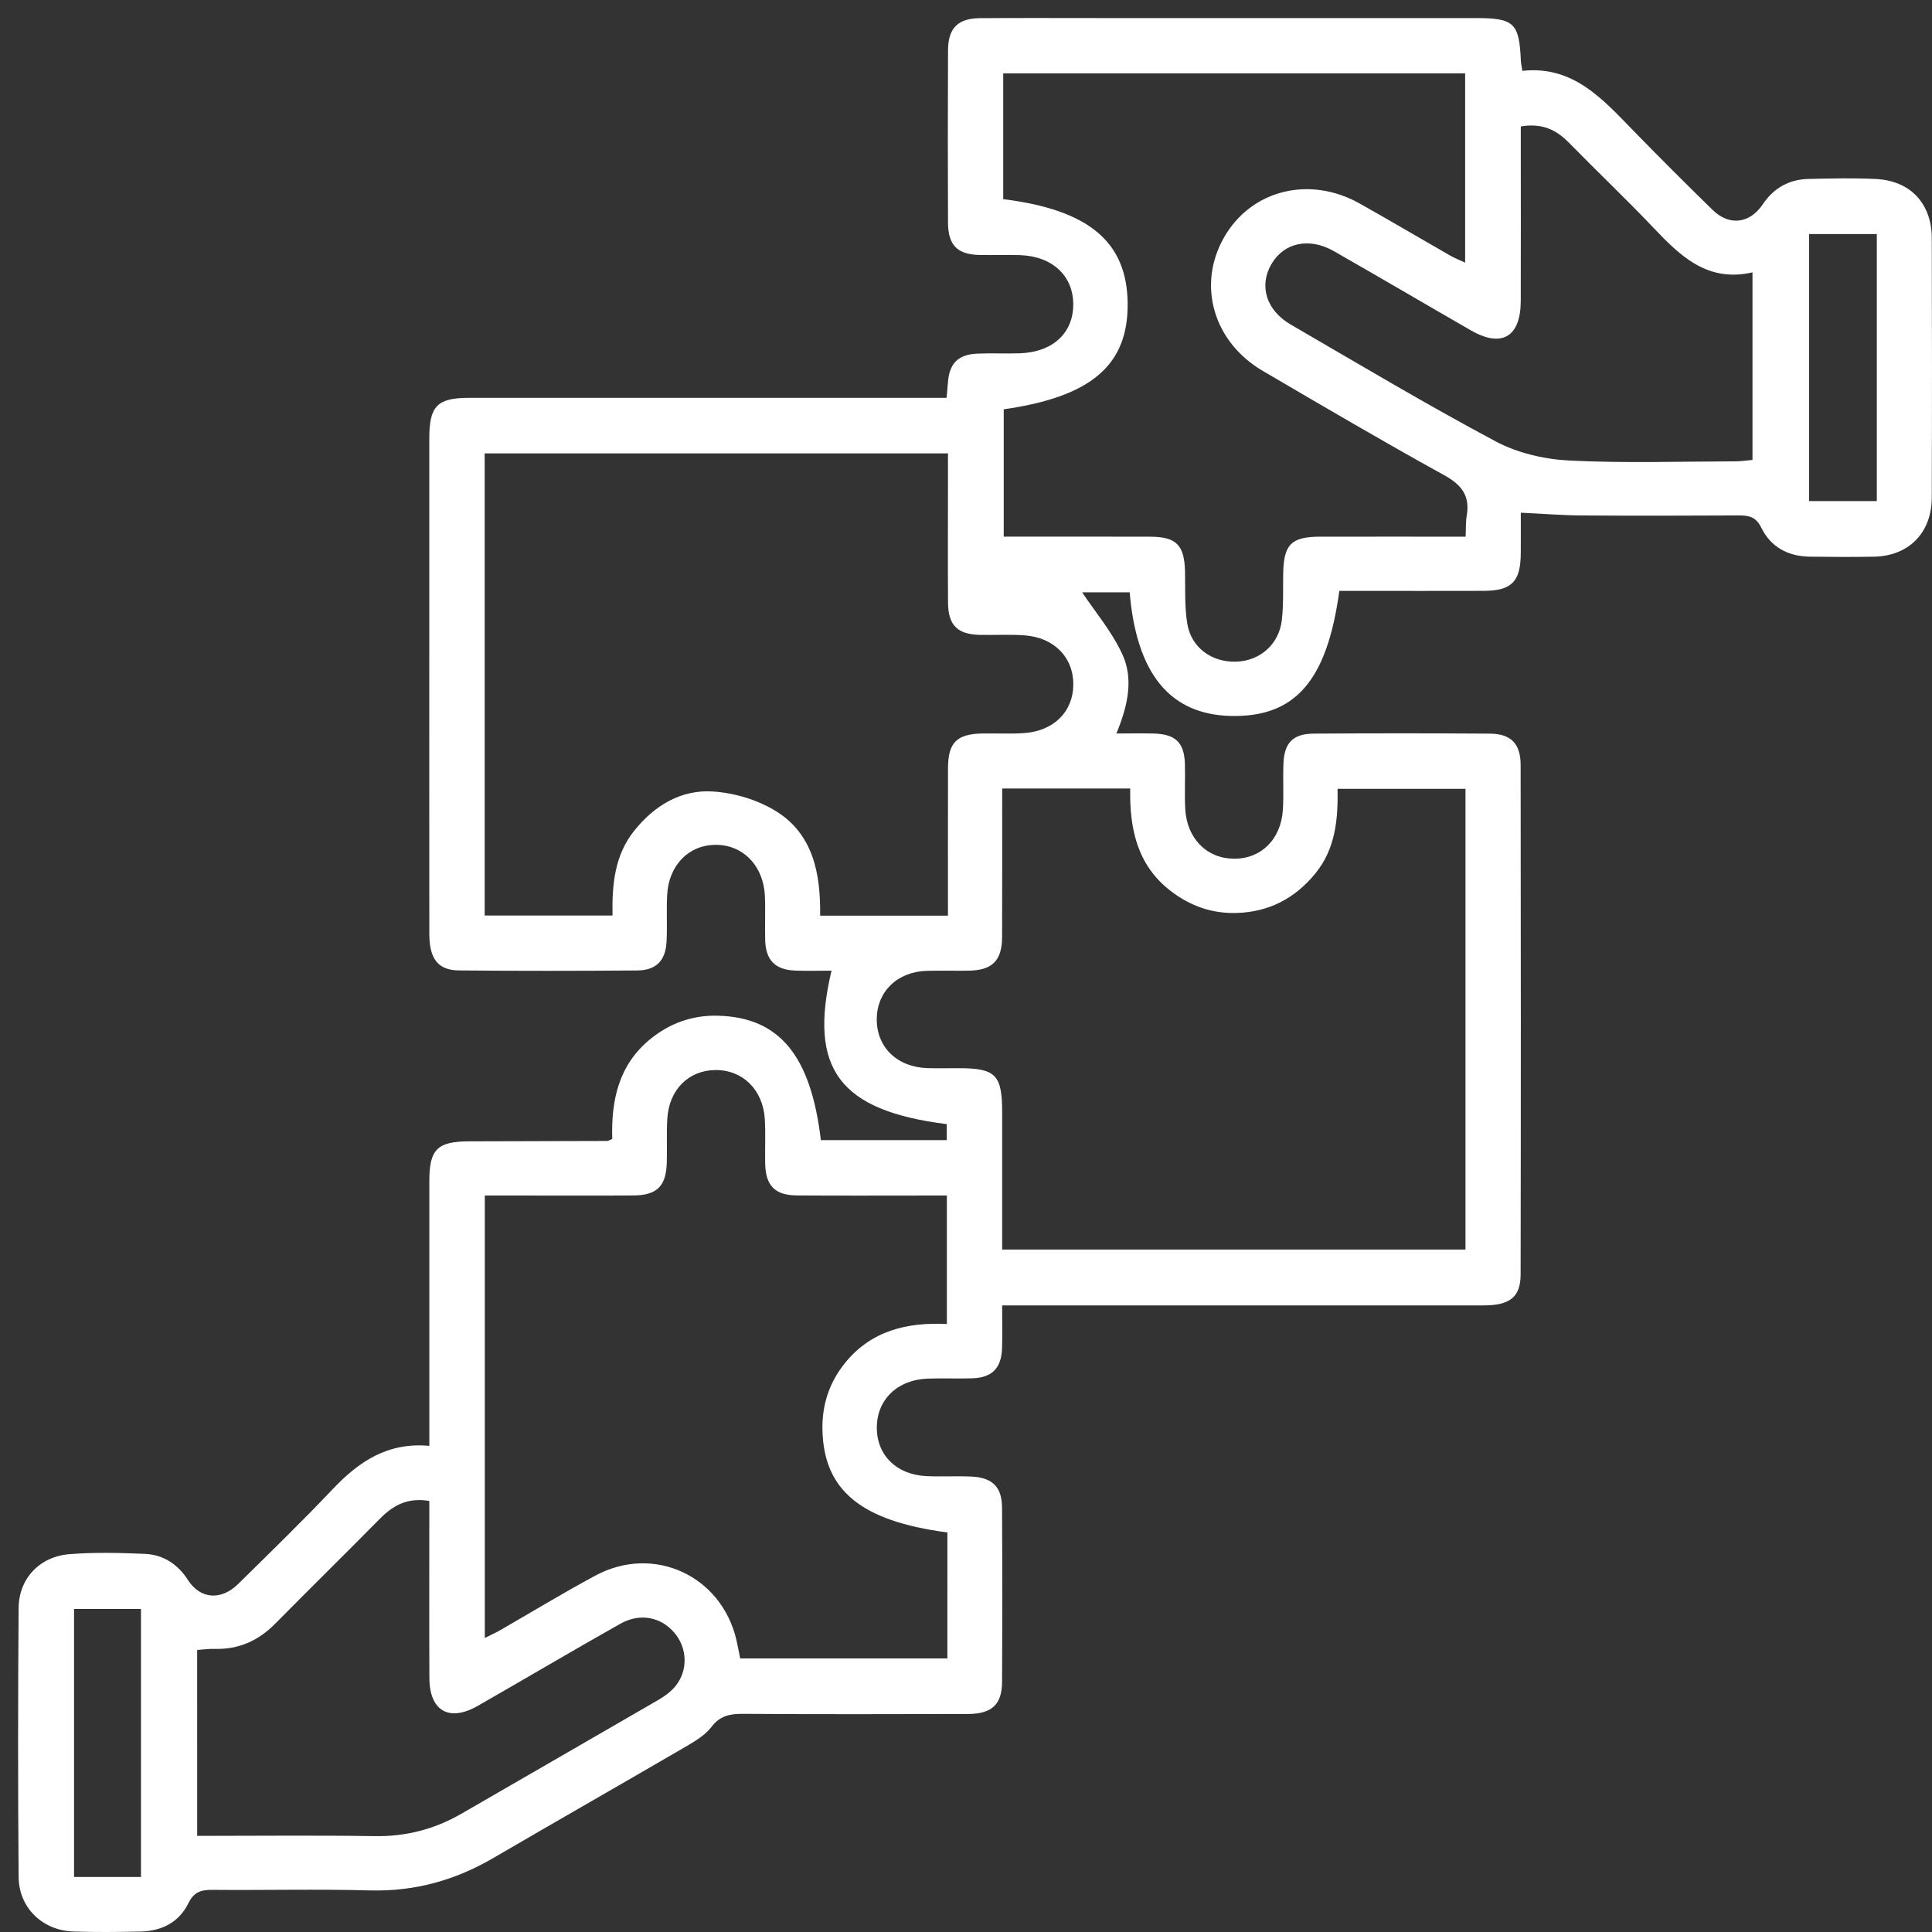 <?xml version="1.0" encoding="utf-8"?>
<!-- Generator: Adobe Illustrator 16.0.0, SVG Export Plug-In . SVG Version: 6.00 Build 0)  -->
<!DOCTYPE svg PUBLIC "-//W3C//DTD SVG 1.1//EN" "http://www.w3.org/Graphics/SVG/1.1/DTD/svg11.dtd">
<svg version="1.1" id="Layer_1" xmlns="http://www.w3.org/2000/svg" xmlns:xlink="http://www.w3.org/1999/xlink" x="0px" y="0px"
	 width="125px" height="125px" viewBox="0 0 125 125" enable-background="new 0 0 125 125" xml:space="preserve">
<rect x="0" y="0" width="125" height="125" fill="#333333" stroke="none"/>
<path fill-rule="evenodd" clip-rule="evenodd" fill="#FFFFFF" d="M39.613,73.692c-0.076-2.452,0.389-4.776,2.461-6.463
	c1.282-1.044,2.755-1.56,4.403-1.512c3.956,0.116,5.984,2.57,6.633,8.051c2.685,0,5.378,0,8.145,0c0-0.36,0-0.702,0-1.037
	c-6.921-0.868-8.968-3.559-7.455-9.93c-0.805,0-1.581,0.025-2.355-0.005c-1.282-0.048-1.897-0.667-1.937-1.949
	c-0.029-0.959,0.023-1.923-0.02-2.881c-0.089-1.963-1.436-3.328-3.212-3.305c-1.739,0.022-3.014,1.332-3.112,3.257
	c-0.052,1,0.014,2.006-0.038,3.006c-0.064,1.229-0.671,1.856-1.896,1.865c-3.843,0.03-7.685,0.034-11.527-0.002
	c-1.365-0.012-1.924-0.749-1.926-2.363c-0.006-7.016-0.002-14.033-0.002-21.05c0-3.675-0.002-7.351,0-11.025
	c0.002-2.08,0.522-2.608,2.57-2.609c9.815-0.002,19.63-0.001,29.445-0.001c0.455,0,0.91,0,1.454,0
	c0.034-0.375,0.063-0.688,0.088-1.002c0.096-1.23,0.653-1.8,1.902-1.857c0.918-0.042,1.838,0.011,2.756-0.022
	c2.127-0.078,3.451-1.307,3.45-3.167c-0.001-1.85-1.362-3.118-3.448-3.184c-0.877-0.027-1.754,0.01-2.632-0.011
	c-1.422-0.032-2.019-0.635-2.024-2.101c-0.015-3.717-0.016-7.435,0.002-11.152c0.006-1.427,0.645-2.058,2.074-2.068
	c2.673-0.02,5.346-0.006,8.02-0.006c8.019,0,16.037,0,24.056,0c2.478,0,2.809,0.317,2.912,2.771
	c0.008,0.163,0.047,0.325,0.096,0.645c3.312-0.366,5.231,1.868,7.255,3.943c1.662,1.705,3.348,3.386,5.05,5.05
	c1.089,1.065,2.411,0.89,3.249-0.359c0.699-1.041,1.69-1.611,2.942-1.64c1.46-0.034,2.926-0.07,4.385,0.003
	c2.225,0.112,3.602,1.583,3.609,3.826c0.018,5.597,0.019,11.193-0.001,16.79c-0.008,2.284-1.492,3.778-3.744,3.82
	c-1.377,0.026-2.756,0.015-4.135-0.001c-1.41-0.016-2.538-0.616-3.155-1.884c-0.348-0.716-0.828-0.788-1.493-0.784
	c-3.383,0.019-6.766,0.024-10.148,0.001c-1.249-0.009-2.497-0.112-3.915-0.179c0,0.832,0.008,1.734-0.001,2.637
	c-0.014,1.824-0.587,2.413-2.391,2.42c-2.673,0.009-5.346,0.002-8.019,0.002c-0.449,0-0.9,0-1.33,0
	c-0.792,5.836-2.868,8.19-7.026,8.092c-3.922-0.092-6.092-2.721-6.539-8c-1.131,0-2.271,0-3.076,0
	c0.817,1.229,1.915,2.522,2.601,4.006c0.724,1.564,0.387,3.271-0.384,5.129c0.905,0,1.665-0.019,2.425,0.003
	c1.412,0.042,1.972,0.591,2.009,1.981c0.025,0.96-0.029,1.924,0.02,2.881c0.101,1.922,1.385,3.221,3.141,3.237
	c1.765,0.017,3.061-1.251,3.178-3.18c0.061-0.999-0.006-2.005,0.037-3.005c0.06-1.324,0.624-1.898,1.961-1.908
	c3.801-0.025,7.601-0.026,11.4,0.001c1.354,0.009,1.984,0.65,1.985,2.031c0.015,10.983,0.018,21.968-0.001,32.952
	c-0.002,1.466-0.692,2.009-2.394,2.01c-9.855,0.005-19.712,0.002-29.568,0.002c-0.49,0-0.979,0-1.584,0
	c0,1.017,0.02,1.885-0.005,2.752c-0.038,1.3-0.637,1.917-1.918,1.963c-0.958,0.033-1.921-0.017-2.88,0.019
	c-1.98,0.069-3.314,1.372-3.305,3.187c0.009,1.783,1.275,3.032,3.218,3.123c0.958,0.044,1.922-0.015,2.88,0.027
	c1.378,0.06,1.997,0.667,2.004,2.02c0.02,3.76,0.02,7.52,0,11.277c-0.008,1.456-0.666,2.063-2.217,2.066
	c-4.844,0.013-9.689,0.021-14.534-0.009c-0.841-0.006-1.494,0.112-2.052,0.846c-0.389,0.51-0.996,0.887-1.566,1.219
	c-4.181,2.438-8.386,4.835-12.566,7.273c-2.478,1.445-5.101,2.165-7.995,2.085c-3.381-0.093-6.765-0.005-10.148-0.036
	c-0.734-0.006-1.204,0.123-1.57,0.872c-0.597,1.219-1.718,1.793-3.067,1.824c-1.461,0.034-2.924,0.049-4.385-0.002
	c-1.979-0.068-3.51-1.535-3.527-3.521c-0.047-5.806-0.045-11.611,0-17.415c0.015-1.9,1.363-3.325,3.288-3.477
	c1.618-0.129,3.255-0.088,4.88-0.019c1.19,0.052,2.132,0.668,2.784,1.687c0.791,1.235,2.133,1.361,3.256,0.256
	c2.053-2.022,4.122-4.03,6.104-6.122c1.682-1.774,3.542-3.059,6.26-2.809c0-0.582,0-1.028,0-1.471c0-5.223-0.002-10.442,0-15.664
	c0.001-2.06,0.519-2.563,2.603-2.568c2.965-0.006,5.93-0.013,8.896-0.024C39.352,73.819,39.429,73.765,39.613,73.692z
	 M61.333,59.243c0-3.272-0.006-6.401,0.003-9.53c0.004-1.679,0.565-2.231,2.255-2.257c0.877-0.012,1.756,0.034,2.63-0.022
	c1.947-0.122,3.209-1.375,3.221-3.141c0.012-1.762-1.242-3.054-3.176-3.188c-0.954-0.066-1.919-0.008-2.878-0.029
	c-1.442-0.033-2.04-0.625-2.051-2.076c-0.017-2.463-0.004-4.927-0.004-7.39c0-0.771,0-1.544,0-2.276c-10.118,0-20.035,0-29.976,0
	c0,10.003,0,19.918,0,29.898c2.768,0,5.46,0,8.272,0c-0.036-1.996,0.131-3.898,1.412-5.493c1.306-1.626,3.015-2.658,5.071-2.53
	c1.391,0.087,2.899,0.536,4.082,1.266c2.439,1.503,2.905,4.09,2.868,6.767C55.871,59.243,58.527,59.243,61.333,59.243z
	 M64.84,51.017c0,3.283,0.01,6.45-0.005,9.615c-0.007,1.512-0.631,2.137-2.116,2.168c-0.918,0.02-1.838-0.015-2.755,0.013
	c-1.906,0.057-3.22,1.332-3.237,3.109c-0.018,1.83,1.317,3.129,3.289,3.185c0.668,0.018,1.337,0.005,2.005,0.005
	c2.4,0.001,2.817,0.422,2.819,2.85c0,2.955,0,5.91,0,8.884c10.074,0,20.017,0,29.977,0c0-9.986,0-19.865,0-29.81
	c-2.766,0-5.456,0-8.277,0c0.039,2.002-0.146,3.899-1.44,5.48c-1.318,1.61-2.998,2.49-5.085,2.552
	c-1.607,0.052-3.031-0.461-4.297-1.443c-2.149-1.669-2.64-4.023-2.594-6.607C70.336,51.017,67.676,51.017,64.84,51.017z
	 M61.296,99.149c-5.61-0.739-8.004-2.734-8.084-6.648c-0.033-1.604,0.441-3.046,1.447-4.299c1.69-2.108,4.02-2.662,6.602-2.539
	c0-2.824,0-5.516,0-8.312c-0.479,0-0.886,0-1.294,0c-2.798,0-5.597,0.014-8.395-0.006c-1.438-0.011-2.034-0.625-2.066-2.065
	c-0.021-0.961,0.035-1.924-0.024-2.881c-0.117-1.903-1.445-3.188-3.204-3.167c-1.721,0.021-2.979,1.257-3.101,3.118
	c-0.063,0.957-0.006,1.921-0.036,2.88c-0.047,1.521-0.639,2.106-2.161,2.116c-2.297,0.017-4.594,0.005-6.891,0.005
	c-0.904,0-1.807,0-2.723,0c0,9.612,0,19.057,0,28.626c0.402-0.202,0.699-0.333,0.978-0.494c2.062-1.183,4.093-2.425,6.188-3.548
	c3.762-2.017,8.133,0.004,9.111,4.159c0.093,0.398,0.164,0.802,0.246,1.205c4.485,0,8.928,0,13.406,0
	C61.296,104.538,61.296,101.872,61.296,99.149z M94.827,34.723c0.024-0.551,0.001-0.965,0.07-1.363
	c0.221-1.287-0.329-1.994-1.47-2.622c-3.944-2.175-7.829-4.459-11.717-6.736c-3.204-1.876-4.263-5.547-2.531-8.613
	c1.741-3.09,5.527-4.058,8.793-2.221c1.963,1.103,3.903,2.25,5.857,3.37c0.3,0.17,0.626,0.296,0.966,0.454c0-4.188,0-8.218,0-12.246
	c-10.015,0-19.934,0-29.887,0c0,2.764,0,5.456,0,8.14c5.545,0.685,8.017,2.772,8.051,6.751c0.035,3.991-2.359,6.037-8.018,6.846
	c0,2.726,0,5.451,0,8.239c3.232,0,6.36-0.008,9.488,0.003c1.69,0.006,2.205,0.552,2.242,2.261c0.023,1.124-0.037,2.268,0.146,3.368
	c0.258,1.557,1.587,2.503,3.158,2.456c1.544-0.047,2.777-1.116,2.96-2.694c0.113-0.991,0.07-2.001,0.087-3.001
	c0.03-1.884,0.517-2.386,2.376-2.391C88.488,34.718,91.576,34.723,94.827,34.723z M12.758,118.781c3.896,0,7.688-0.044,11.478,0.017
	c2.027,0.032,3.873-0.444,5.612-1.448c4.259-2.464,8.525-4.916,12.78-7.386c0.39-0.227,0.777-0.513,1.061-0.855
	c0.837-1.018,0.792-2.462-0.049-3.461c-0.872-1.032-2.229-1.312-3.515-0.586c-3.087,1.741-6.138,3.547-9.214,5.307
	c-1.847,1.057-3.118,0.331-3.129-1.79c-0.018-3.381-0.005-6.763-0.005-10.144c0-0.443,0-0.888,0-1.324
	c-1.399-0.233-2.332,0.276-3.171,1.125c-2.258,2.287-4.551,4.542-6.811,6.827c-1.088,1.1-2.368,1.667-3.921,1.619
	c-0.358-0.011-0.719,0.043-1.116,0.069C12.758,110.75,12.758,114.663,12.758,118.781z M98.395,8.18c0,0.498,0,0.95,0,1.402
	c0,3.298,0.009,6.596-0.002,9.895c-0.007,2.318-1.229,3.044-3.213,1.905c-2.965-1.704-5.911-3.44-8.881-5.134
	c-1.597-0.911-3.227-0.548-4.035,0.834c-0.821,1.403-0.348,2.991,1.25,3.919c4.399,2.554,8.77,5.166,13.257,7.558
	c1.415,0.754,3.148,1.156,4.761,1.237c3.58,0.181,7.178,0.06,10.768,0.053c0.357,0,0.715-0.06,1.086-0.093c0-4.042,0-7.986,0-12.133
	c-2.912,0.665-4.663-1.053-6.405-2.885c-1.782-1.876-3.663-3.658-5.474-5.508C100.689,8.396,99.772,7.952,98.395,8.18z
	 M9.121,121.441c0-5.857,0-11.596,0-17.34c-1.515,0-2.944,0-4.331,0c0,5.852,0,11.589,0,17.34
	C6.269,121.441,7.642,121.441,9.121,121.441z M117.047,15.143c0,5.816,0,11.55,0,17.277c1.515,0,2.945,0,4.383,0
	c0-5.799,0-11.501,0-17.277C119.937,15.143,118.5,15.143,117.047,15.143z"/>
</svg>
